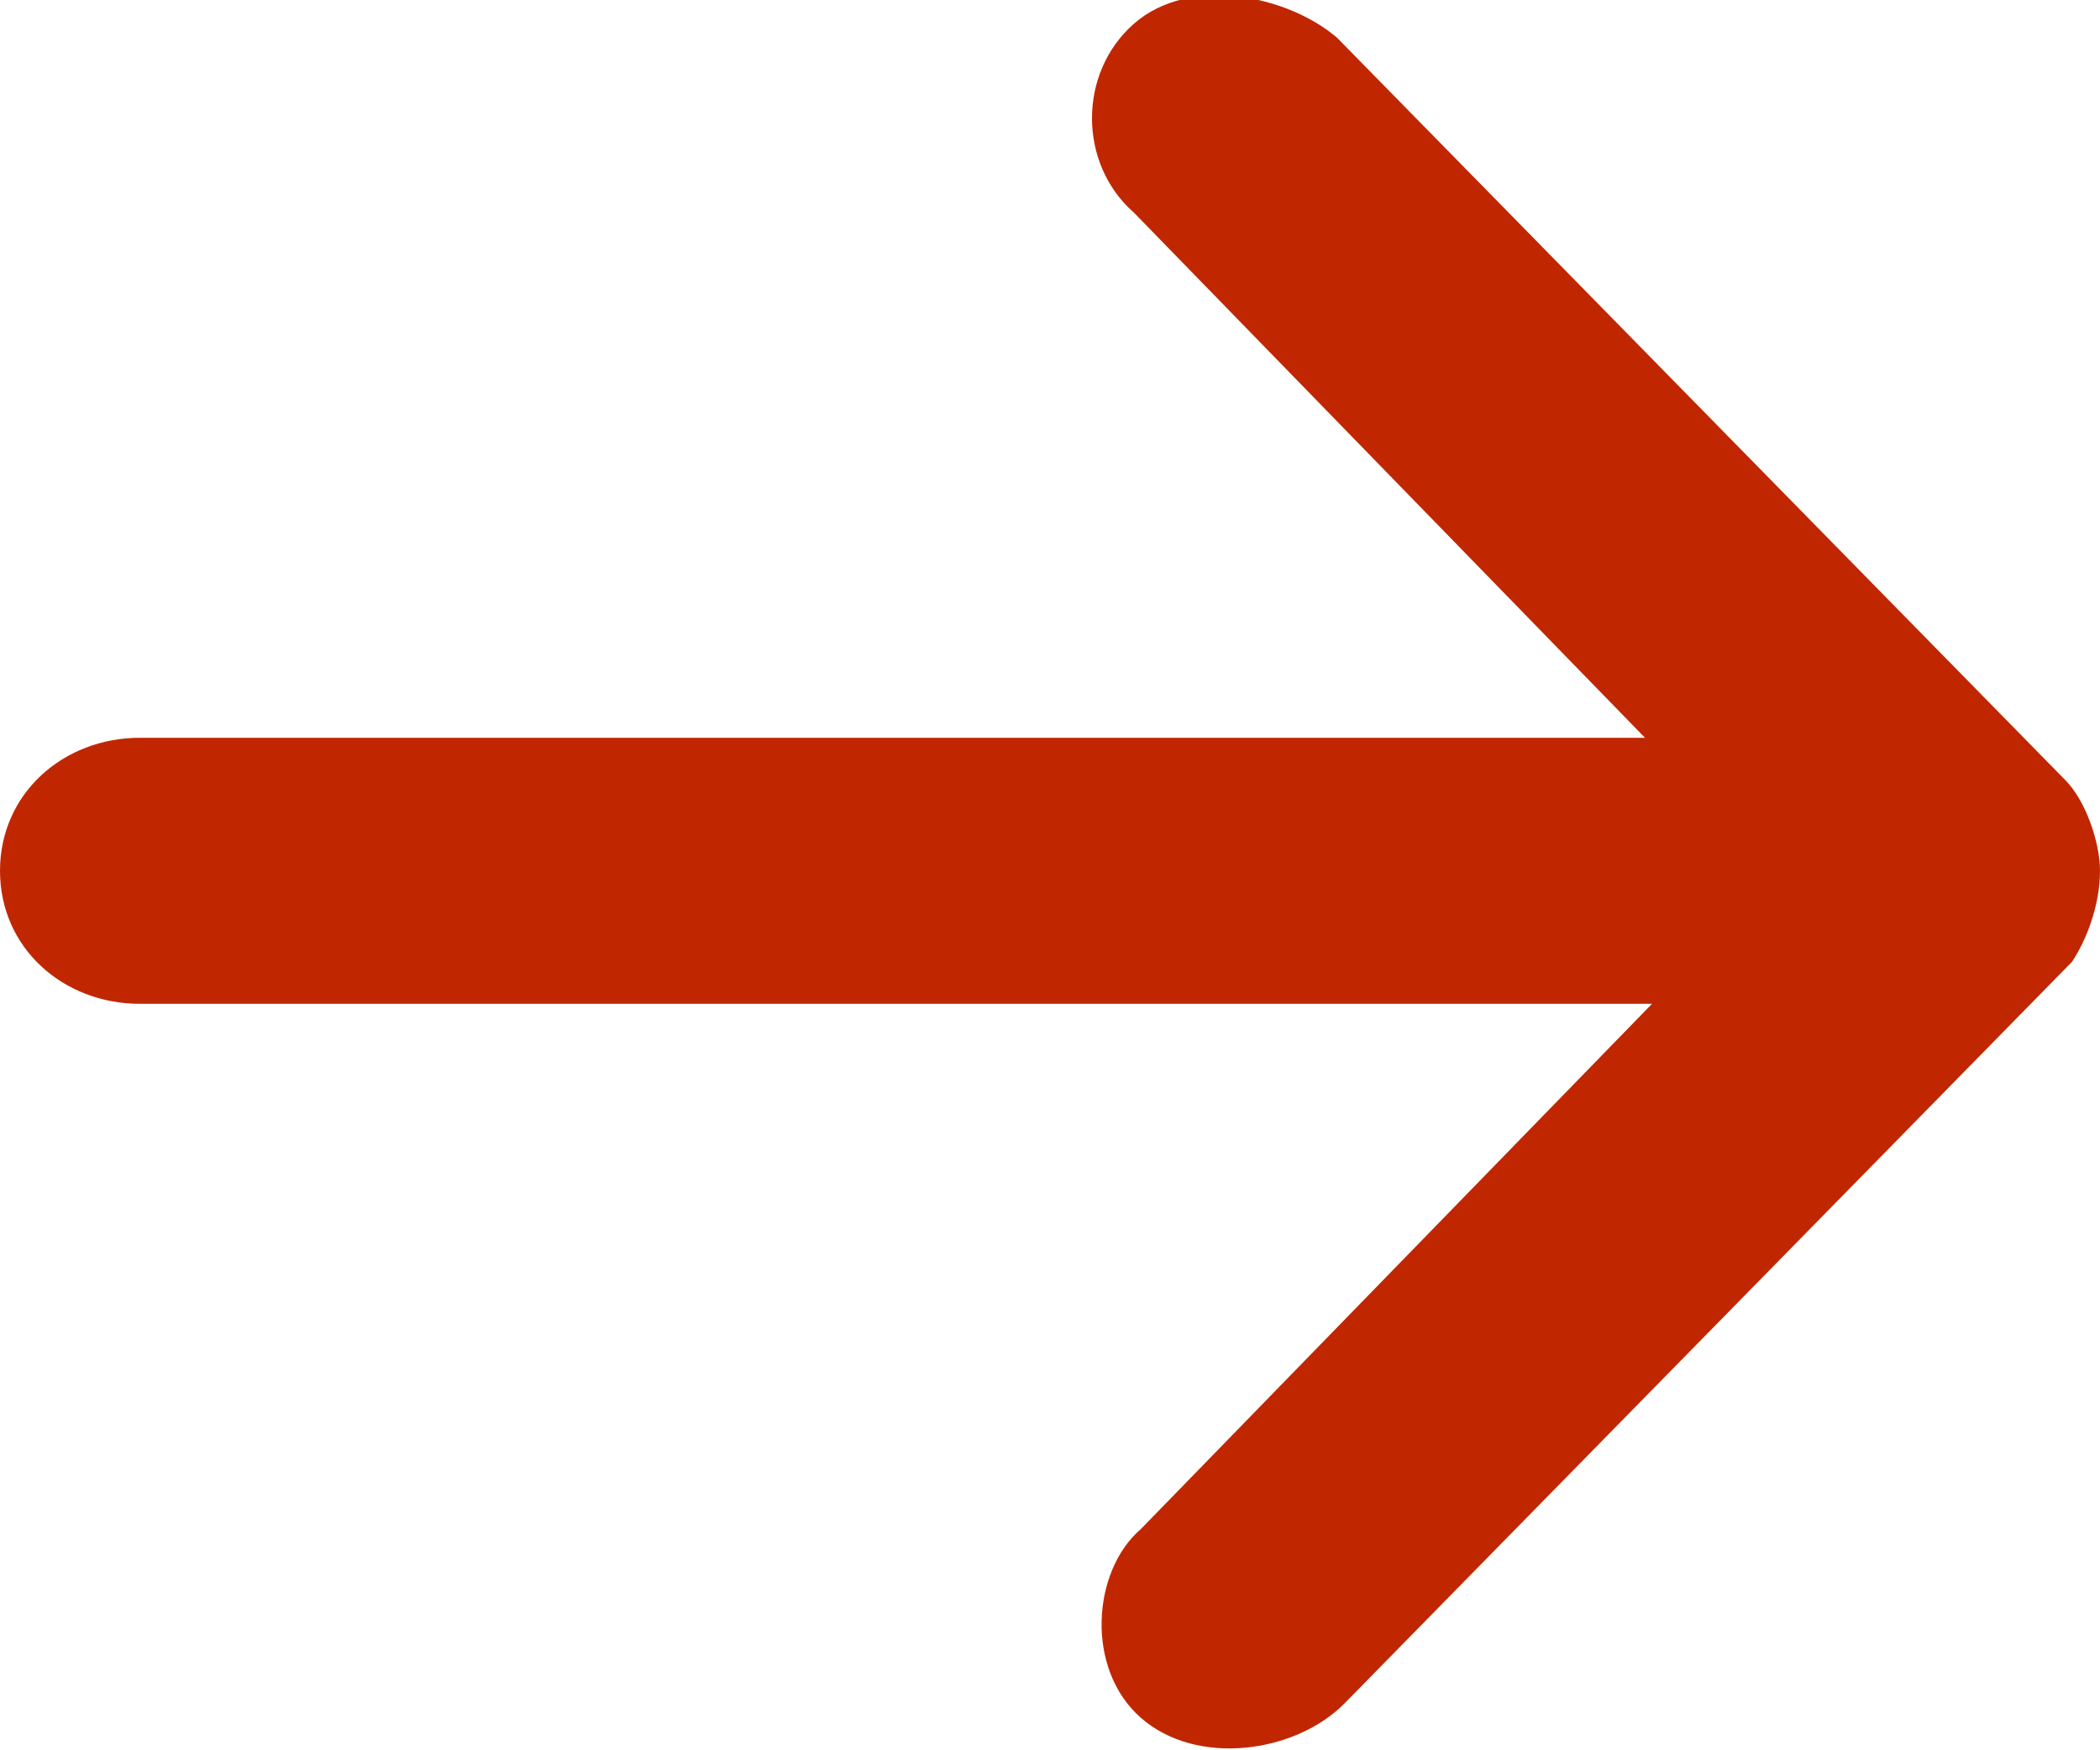 <?xml version="1.0" encoding="utf-8"?>
<!-- Generator: Adobe Illustrator 19.0.0, SVG Export Plug-In . SVG Version: 6.00 Build 0)  -->
<svg version="1.1" id="Layer_1" xmlns="http://www.w3.org/2000/svg" xmlns:xlink="http://www.w3.org/1999/xlink" x="0px" y="0px"
	 width="30px" height="25px" viewBox="-212 396.4 30 25" style="enable-background:new -212 396.4 30 25;" xml:space="preserve">
<style type="text/css">
	.st0{fill:#C02700;}
</style>
<g transform="translate(0,-952.362)">
	<path class="st0" d="M-182,1361.2c0-0.4-0.2-1-0.5-1.3l-10.4-10.6c-0.7-0.6-2.1-0.9-2.9-0.2c-0.8,0.7-0.8,2,0,2.7l7.3,7.5H-210
		c-1.1,0-2,0.8-2,1.9s0.9,1.9,2,1.9h21.6l-7.3,7.5c-0.7,0.6-0.8,2,0,2.7c0.8,0.7,2.2,0.5,2.9-0.2l10.4-10.6
		C-182.2,1362.2-182,1361.7-182,1361.2z"/>
</g>
</svg>
